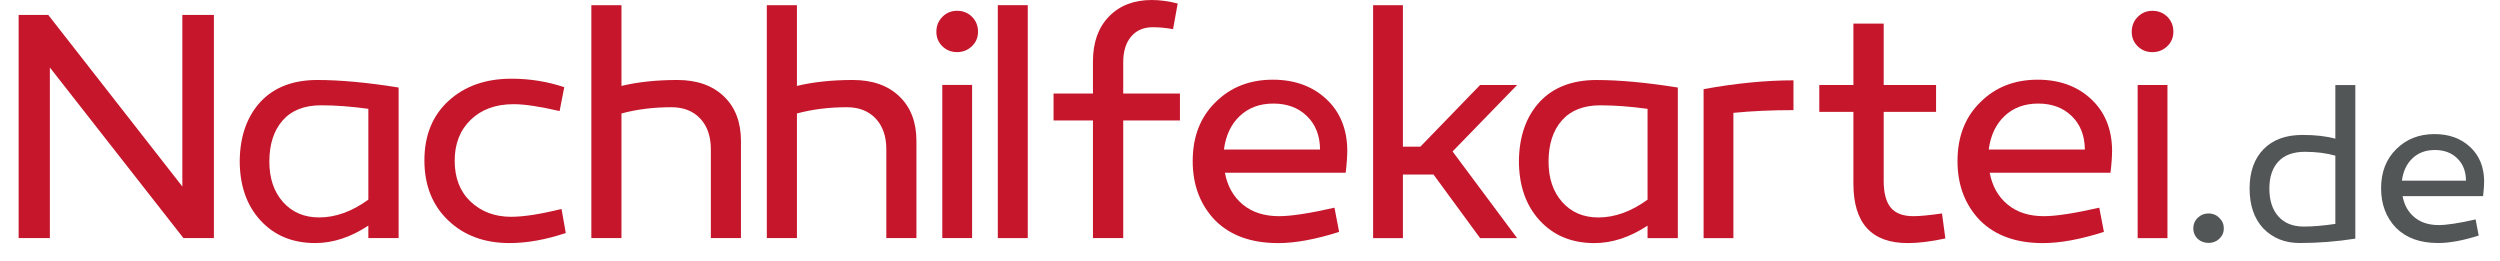 <?xml version="1.0" encoding="utf-8"?>
<!-- Generator: Adobe Illustrator 16.0.0, SVG Export Plug-In . SVG Version: 6.00 Build 0)  -->
<!DOCTYPE svg PUBLIC "-//W3C//DTD SVG 1.1//EN" "http://www.w3.org/Graphics/SVG/1.1/DTD/svg11.dtd">
<svg version="1.1" id="Wortmarke" xmlns="http://www.w3.org/2000/svg" xmlns:xlink="http://www.w3.org/1999/xlink" x="0px" y="0px"
	 width="548.667px" height="57.229px" viewBox="0 0 548.667 57.229" enable-background="new 0 0 548.667 57.229"
	 xml:space="preserve">
<g id="Text">
	<path fill="#C5162B" d="M46.943,3.281v48.973h-6.68l-29.32-37.441v37.441H4.088V3.281h6.504l29.426,37.652V3.281H46.943z"/>
	<path fill="#C5162B" d="M69.625,17.555c5.039,0,10.992,0.551,17.859,1.652v33.047H80.84v-2.742
		c-3.867,2.555-7.758,3.832-11.672,3.832c-4.969,0-8.977-1.664-12.023-4.992c-3.023-3.305-4.535-7.664-4.535-13.078
		c0.07-5.367,1.582-9.668,4.535-12.902C60.145,19.16,64.304,17.555,69.625,17.555z M70.469,23.109c-3.68,0-6.492,1.107-8.438,3.322
		c-1.946,2.215-2.918,5.233-2.918,9.053c0,3.656,1.002,6.609,3.006,8.859s4.646,3.375,7.928,3.375c3.609,0,7.207-1.301,10.793-3.902
		V23.883C77.09,23.368,73.633,23.109,70.469,23.109z"/>
	<path fill="#C5162B" d="M123.835,19.137l-1.02,5.238c-4.336-1.007-7.699-1.512-10.09-1.512c-3.915,0-7.049,1.137-9.404,3.41
		c-2.355,2.273-3.533,5.273-3.533,9c0,3.75,1.148,6.728,3.445,8.93c2.367,2.25,5.344,3.375,8.93,3.375
		c2.765,0,6.457-0.574,11.074-1.723l0.93,5.285c-4.359,1.453-8.466,2.203-12.356,2.203c-5.508,0-9.997-1.664-13.465-4.992
		c-3.469-3.327-5.203-7.711-5.203-13.148c0-5.461,1.758-9.809,5.273-13.043c3.539-3.257,8.144-4.887,13.816-4.887
		C116.288,17.273,120.155,17.895,123.835,19.137z"/>
	<path fill="#C5162B" d="M148.66,17.555c4.289,0,7.687,1.195,10.195,3.586c2.508,2.391,3.762,5.66,3.762,9.809v21.304h-6.609V32.743
		c0-2.835-0.779-5.08-2.338-6.732c-1.559-1.652-3.662-2.479-6.311-2.479c-3.938,0-7.594,0.457-10.969,1.371v27.351h-6.609V1.137
		h6.609v17.719C140,17.989,144.09,17.555,148.66,17.555z"/>
	<path fill="#C5162B" d="M187.17,17.555c4.289,0,7.687,1.195,10.195,3.586c2.508,2.391,3.762,5.66,3.762,9.809v21.304h-6.609V32.743
		c0-2.835-0.779-5.08-2.338-6.732c-1.559-1.652-3.662-2.479-6.311-2.479c-3.938,0-7.594,0.457-10.969,1.371v27.351h-6.609V1.137
		h6.609v17.719C178.509,17.989,182.6,17.555,187.17,17.555z"/>
	<path fill="#C5162B" d="M205.502,6.973c0-1.289,0.439-2.378,1.318-3.27c0.879-0.891,1.951-1.336,3.217-1.336
		c1.312,0,2.408,0.439,3.287,1.318s1.318,1.975,1.318,3.287c0,1.266-0.451,2.326-1.354,3.182c-0.902,0.856-1.986,1.283-3.252,1.283
		s-2.338-0.427-3.217-1.283C205.941,9.299,205.502,8.239,205.502,6.973z M213.342,18.645v33.609h-6.539V18.645H213.342z"/>
	<path fill="#C5162B" d="M225.559,1.137v51.117h-6.574V1.137H225.559z"/>
	<path fill="#C5162B" d="M258.957,26.438h-12.445v25.816h-6.645V26.438h-8.648v-5.906h8.648v-7.066c0-4.148,1.172-7.43,3.516-9.844
		C245.727,1.208,248.855,0,252.77,0c1.781,0,3.68,0.258,5.695,0.773l-1.02,5.625c-1.5-0.281-2.988-0.422-4.465-0.422
		c-1.992,0-3.568,0.68-4.729,2.039c-1.16,1.359-1.74,3.247-1.74,5.66v6.855h12.445V26.438z"/>
	<path fill="#C5162B" d="M279.337,17.49c4.781,0,8.695,1.418,11.742,4.254c3,2.79,4.535,6.504,4.605,11.145
		c0,1.43-0.117,3.107-0.352,5.027h-26.508c0.562,2.953,1.875,5.279,3.938,6.979c2.062,1.701,4.711,2.549,7.945,2.549
		c2.648,0,6.703-0.619,12.164-1.863l1.02,5.309c-5.133,1.641-9.598,2.461-13.395,2.461c-5.883,0-10.488-1.664-13.816-4.992
		c-3.281-3.422-4.922-7.756-4.922-13.008c0-5.344,1.664-9.645,4.992-12.902C270.056,19.143,274.251,17.49,279.337,17.49z
		 M268.614,32.818h21.094c-0.023-3.046-0.979-5.49-2.865-7.33c-1.887-1.84-4.342-2.76-7.365-2.76c-3,0-5.461,0.909-7.383,2.725
		C270.173,27.27,269.013,29.725,268.614,32.818z"/>
	<path fill="#C5162B" d="M307.892,32.186h3.832l13.113-13.535h8.121L318.79,33.24l14.168,19.02h-8.121l-10.23-13.957h-6.715V52.26
		h-6.539V1.143h6.539V32.186z"/>
	<path fill="#C5162B" d="M350.368,17.56c5.039,0,10.992,0.551,17.859,1.652V52.26h-6.645v-2.742
		c-3.867,2.555-7.758,3.832-11.672,3.832c-4.969,0-8.977-1.664-12.023-4.992c-3.023-3.305-4.535-7.664-4.535-13.078
		c0.07-5.368,1.582-9.669,4.535-12.903C340.888,19.165,345.048,17.56,350.368,17.56z M351.212,23.114
		c-3.68,0-6.492,1.107-8.438,3.322s-2.918,5.233-2.918,9.054c0,3.656,1.002,6.609,3.006,8.859s4.646,3.375,7.928,3.375
		c3.609,0,7.207-1.301,10.793-3.902V23.888C357.833,23.373,354.376,23.114,351.212,23.114z"/>
	<path fill="#C5162B" d="M393.606,17.63v6.539c-4.805,0-9.199,0.199-13.184,0.598V52.26h-6.539V19.564
		C380.962,18.275,387.536,17.63,393.606,17.63z"/>
	<path fill="#C5162B" d="M426.204,46.846l0.738,5.484c-3.164,0.68-5.906,1.02-8.227,1.02c-7.969,0-11.953-4.348-11.953-13.043
		v-15.75h-7.488V18.65h7.488V5.185h6.645V18.65h11.496v5.906h-11.496v15.118c0,2.672,0.516,4.635,1.547,5.889
		s2.695,1.881,4.992,1.881C421.329,47.443,423.415,47.244,426.204,46.846z"/>
	<path fill="#C5162B" d="M447.186,17.49c4.781,0,8.695,1.418,11.742,4.254c3,2.79,4.535,6.504,4.605,11.145
		c0,1.43-0.117,3.106-0.352,5.028h-26.508c0.562,2.953,1.875,5.279,3.938,6.979s4.711,2.549,7.945,2.549
		c2.648,0,6.703-0.621,12.164-1.863l1.02,5.309c-5.133,1.639-9.598,2.461-13.395,2.461c-5.883,0-10.488-1.664-13.816-4.992
		c-3.281-3.422-4.922-7.758-4.922-13.008c0-5.344,1.664-9.645,4.992-12.903C437.904,19.142,442.1,17.49,447.186,17.49z
		 M436.463,32.818h21.094c-0.023-3.046-0.979-5.49-2.865-7.33c-1.887-1.84-4.342-2.76-7.365-2.76c-3,0-5.461,0.909-7.383,2.725
		C438.021,27.269,436.861,29.724,436.463,32.818z"/>
	<path fill="#C5162B" d="M467.843,6.978c0-1.289,0.439-2.378,1.318-3.27c0.879-0.891,1.951-1.336,3.217-1.336
		c1.312,0,2.408,0.439,3.287,1.318s1.318,1.975,1.318,3.287c0,1.266-0.451,2.326-1.354,3.182c-0.902,0.856-1.986,1.283-3.252,1.283
		s-2.338-0.427-3.217-1.283C468.282,9.304,467.843,8.244,467.843,6.978z M475.683,18.65v33.61h-6.539V18.65H475.683z"/>
	<path display="none" fill="#C5162B" d="M501.012,52.023c-0.961,0.891-2.133,1.336-3.516,1.336s-2.578-0.445-3.586-1.336
		c-0.961-0.961-1.441-2.114-1.441-3.463c0-1.348,0.48-2.501,1.441-3.463c1.008-0.961,2.203-1.441,3.586-1.441
		s2.555,0.48,3.516,1.441c1.008,0.962,1.512,2.115,1.512,3.463C502.523,49.909,502.02,51.062,501.012,52.023z"/>
	<path display="none" fill="#C5162B" d="M542.977,1.363v50.555c-6.117,0.961-12.223,1.441-18.316,1.441
		c-4.852,0-8.836-1.594-11.953-4.781c-3.023-3.234-4.535-7.616-4.535-13.148c0-5.484,1.523-9.796,4.57-12.938
		c3.047-3.141,7.336-4.711,12.867-4.711c4.195,0,7.793,0.41,10.793,1.23V1.363H542.977z M526.383,23.336
		c-3.844,0-6.756,1.067-8.736,3.199c-1.98,2.133-2.971,5.098-2.971,8.895c0,3.891,0.99,6.949,2.971,9.176
		c1.98,2.228,4.775,3.34,8.385,3.34c2.93,0,6.387-0.293,10.371-0.879V24.602C533.426,23.758,530.086,23.336,526.383,23.336z"/>
	<path display="none" fill="#C5162B" d="M566.203,17.5c4.781,0,8.695,1.418,11.742,4.254c3,2.79,4.535,6.504,4.605,11.145
		c0,1.43-0.117,3.106-0.352,5.027h-26.508c0.562,2.953,1.875,5.279,3.938,6.979c2.062,1.7,4.711,2.549,7.945,2.549
		c2.648,0,6.703-0.62,12.164-1.863l1.02,5.309c-5.133,1.64-9.598,2.461-13.395,2.461c-5.883,0-10.488-1.664-13.816-4.992
		c-3.281-3.422-4.922-7.757-4.922-13.008c0-5.344,1.664-9.645,4.992-12.902C556.922,19.152,561.117,17.5,566.203,17.5z
		 M555.48,32.828h21.094c-0.023-3.046-0.979-5.49-2.865-7.33c-1.887-1.84-4.342-2.76-7.365-2.76c-3,0-5.461,0.909-7.383,2.725
		C557.039,27.279,555.879,29.734,555.48,32.828z"/>
</g>
<g id="_x2E_de">
	<path fill="#525656" d="M487.048,52.42c-0.641,0.594-1.422,0.891-2.344,0.891s-1.719-0.297-2.391-0.891
		c-0.641-0.641-0.961-1.41-0.961-2.309s0.32-1.668,0.961-2.309c0.672-0.641,1.469-0.961,2.391-0.961s1.703,0.32,2.344,0.961
		c0.672,0.641,1.008,1.41,1.008,2.309S487.72,51.779,487.048,52.42z"/>
	<path fill="#525656" d="M516.915,18.669v33.704c-4.078,0.641-8.148,0.961-12.211,0.961c-3.234,0-5.891-1.062-7.969-3.188
		c-2.016-2.156-3.023-5.078-3.023-8.766c0-3.656,1.016-6.531,3.047-8.625c2.031-2.094,4.891-3.141,8.578-3.141
		c2.797,0,5.195,0.273,7.195,0.82V18.669H516.915z M505.853,33.318c-2.562,0-4.504,0.711-5.824,2.133
		c-1.32,1.422-1.98,3.398-1.98,5.93c0,2.594,0.66,4.633,1.98,6.117s3.184,2.227,5.59,2.227c1.953,0,4.258-0.195,6.914-0.586V34.162
		C510.548,33.599,508.321,33.318,505.853,33.318z"/>
	<path fill="#525656" d="M534.29,29.427c3.188,0,5.797,0.945,7.828,2.836c2,1.859,3.023,4.336,3.07,7.43
		c0,0.953-0.078,2.07-0.234,3.352h-17.672c0.375,1.969,1.25,3.52,2.625,4.652s3.141,1.699,5.297,1.699
		c1.766,0,4.469-0.414,8.109-1.242l0.68,3.539c-3.422,1.094-6.398,1.641-8.93,1.641c-3.922,0-6.992-1.109-9.211-3.328
		c-2.188-2.281-3.281-5.172-3.281-8.672c0-3.562,1.109-6.43,3.328-8.602C528.103,30.529,530.899,29.427,534.29,29.427z
		 M527.142,39.646h14.062c-0.016-2.031-0.652-3.66-1.91-4.887c-1.258-1.227-2.895-1.84-4.91-1.84c-2,0-3.641,0.605-4.922,1.817
		C528.181,35.947,527.407,37.584,527.142,39.646z"/>
</g>
<g>
</g>
<g>
</g>
<g>
</g>
<g>
</g>
<g>
</g>
<g>
</g>
</svg>
